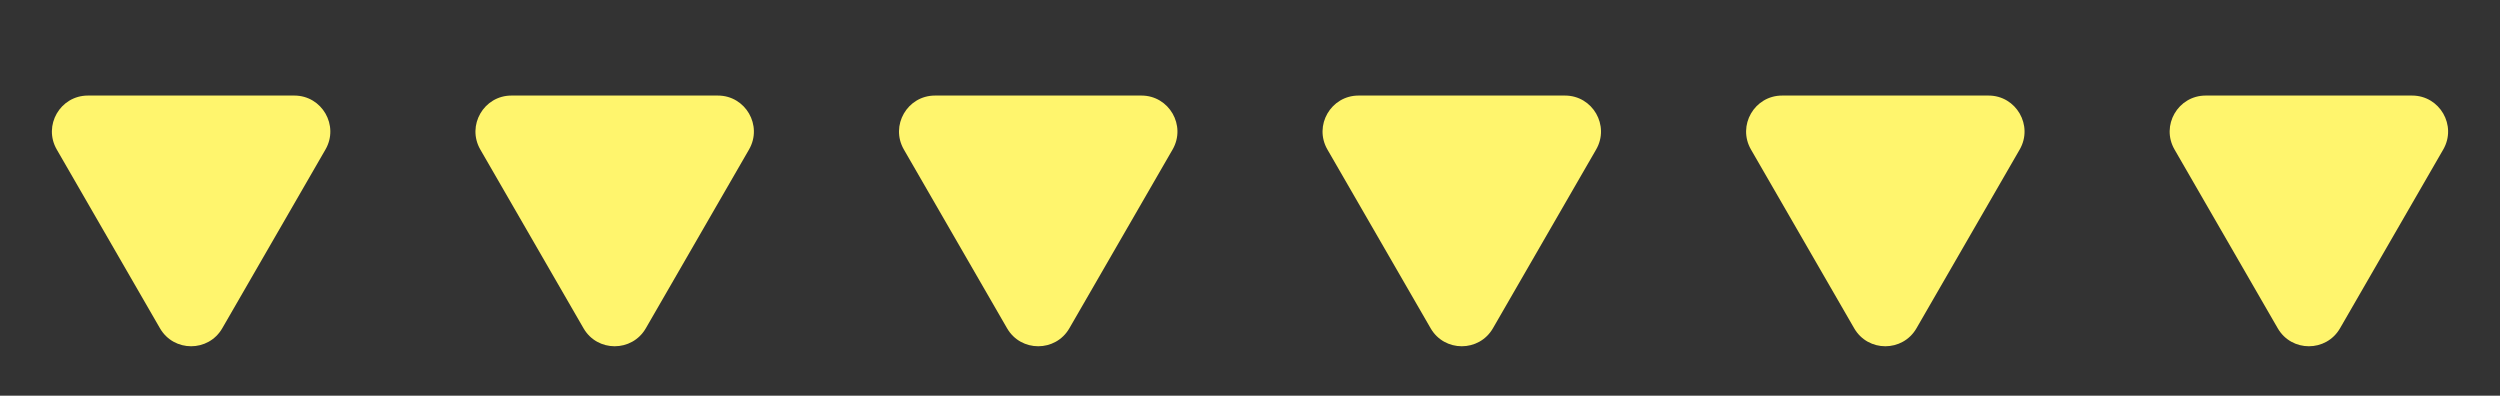 <svg preserveAspectRatio="none" width="100%" height="100%" overflow="visible" style="display: block;" viewBox="0 0 139 22" fill="none" xmlns="http://www.w3.org/2000/svg">
<rect x="0" y="0" width="139" height="22" fill="#333333" stroke="none"/>
<g id="Group 746">
<path id="Polygon 2" d="M12.358 18.252C11.588 19.585 9.664 19.585 8.894 18.252L3.156 8.313C2.386 6.98 3.348 5.313 4.888 5.313L16.364 5.313C17.904 5.313 18.866 6.98 18.096 8.313L12.358 18.252Z" fill="#FFF56D"/>
<path id="Polygon 3" d="M35.908 18.252C35.138 19.585 33.213 19.585 32.444 18.252L26.705 8.313C25.936 6.98 26.898 5.313 28.437 5.313L39.914 5.313C41.454 5.313 42.416 6.98 41.646 8.313L35.908 18.252Z" fill="#FFF56D"/>
<path id="Polygon 4" d="M59.457 18.252C58.688 19.585 56.763 19.585 55.993 18.252L50.255 8.313C49.485 6.98 50.447 5.313 51.987 5.313L63.464 5.313C65.003 5.313 65.965 6.98 65.196 8.313L59.457 18.252Z" fill="#FFF56D"/>
<path id="Polygon 5" d="M83.007 18.252C82.237 19.585 80.312 19.585 79.543 18.252L73.804 8.313C73.034 6.98 73.997 5.313 75.536 5.313L87.013 5.313C88.553 5.313 89.515 6.98 88.745 8.313L83.007 18.252Z" fill="#FFF56D"/>
<path id="Polygon 6" d="M106.556 18.252C105.787 19.585 103.862 19.585 103.092 18.252L97.354 8.313C96.584 6.98 97.546 5.313 99.086 5.313L110.563 5.313C112.102 5.313 113.064 6.98 112.295 8.313L106.556 18.252Z" fill="#FFF56D"/>
<path id="Polygon 7" d="M130.106 18.252C129.336 19.585 127.412 19.585 126.642 18.252L120.904 8.313C120.134 6.98 121.096 5.313 122.636 5.313L134.112 5.313C135.652 5.313 136.614 6.98 135.844 8.313L130.106 18.252Z" fill="#FFF56D"/>
</g>
</svg>
